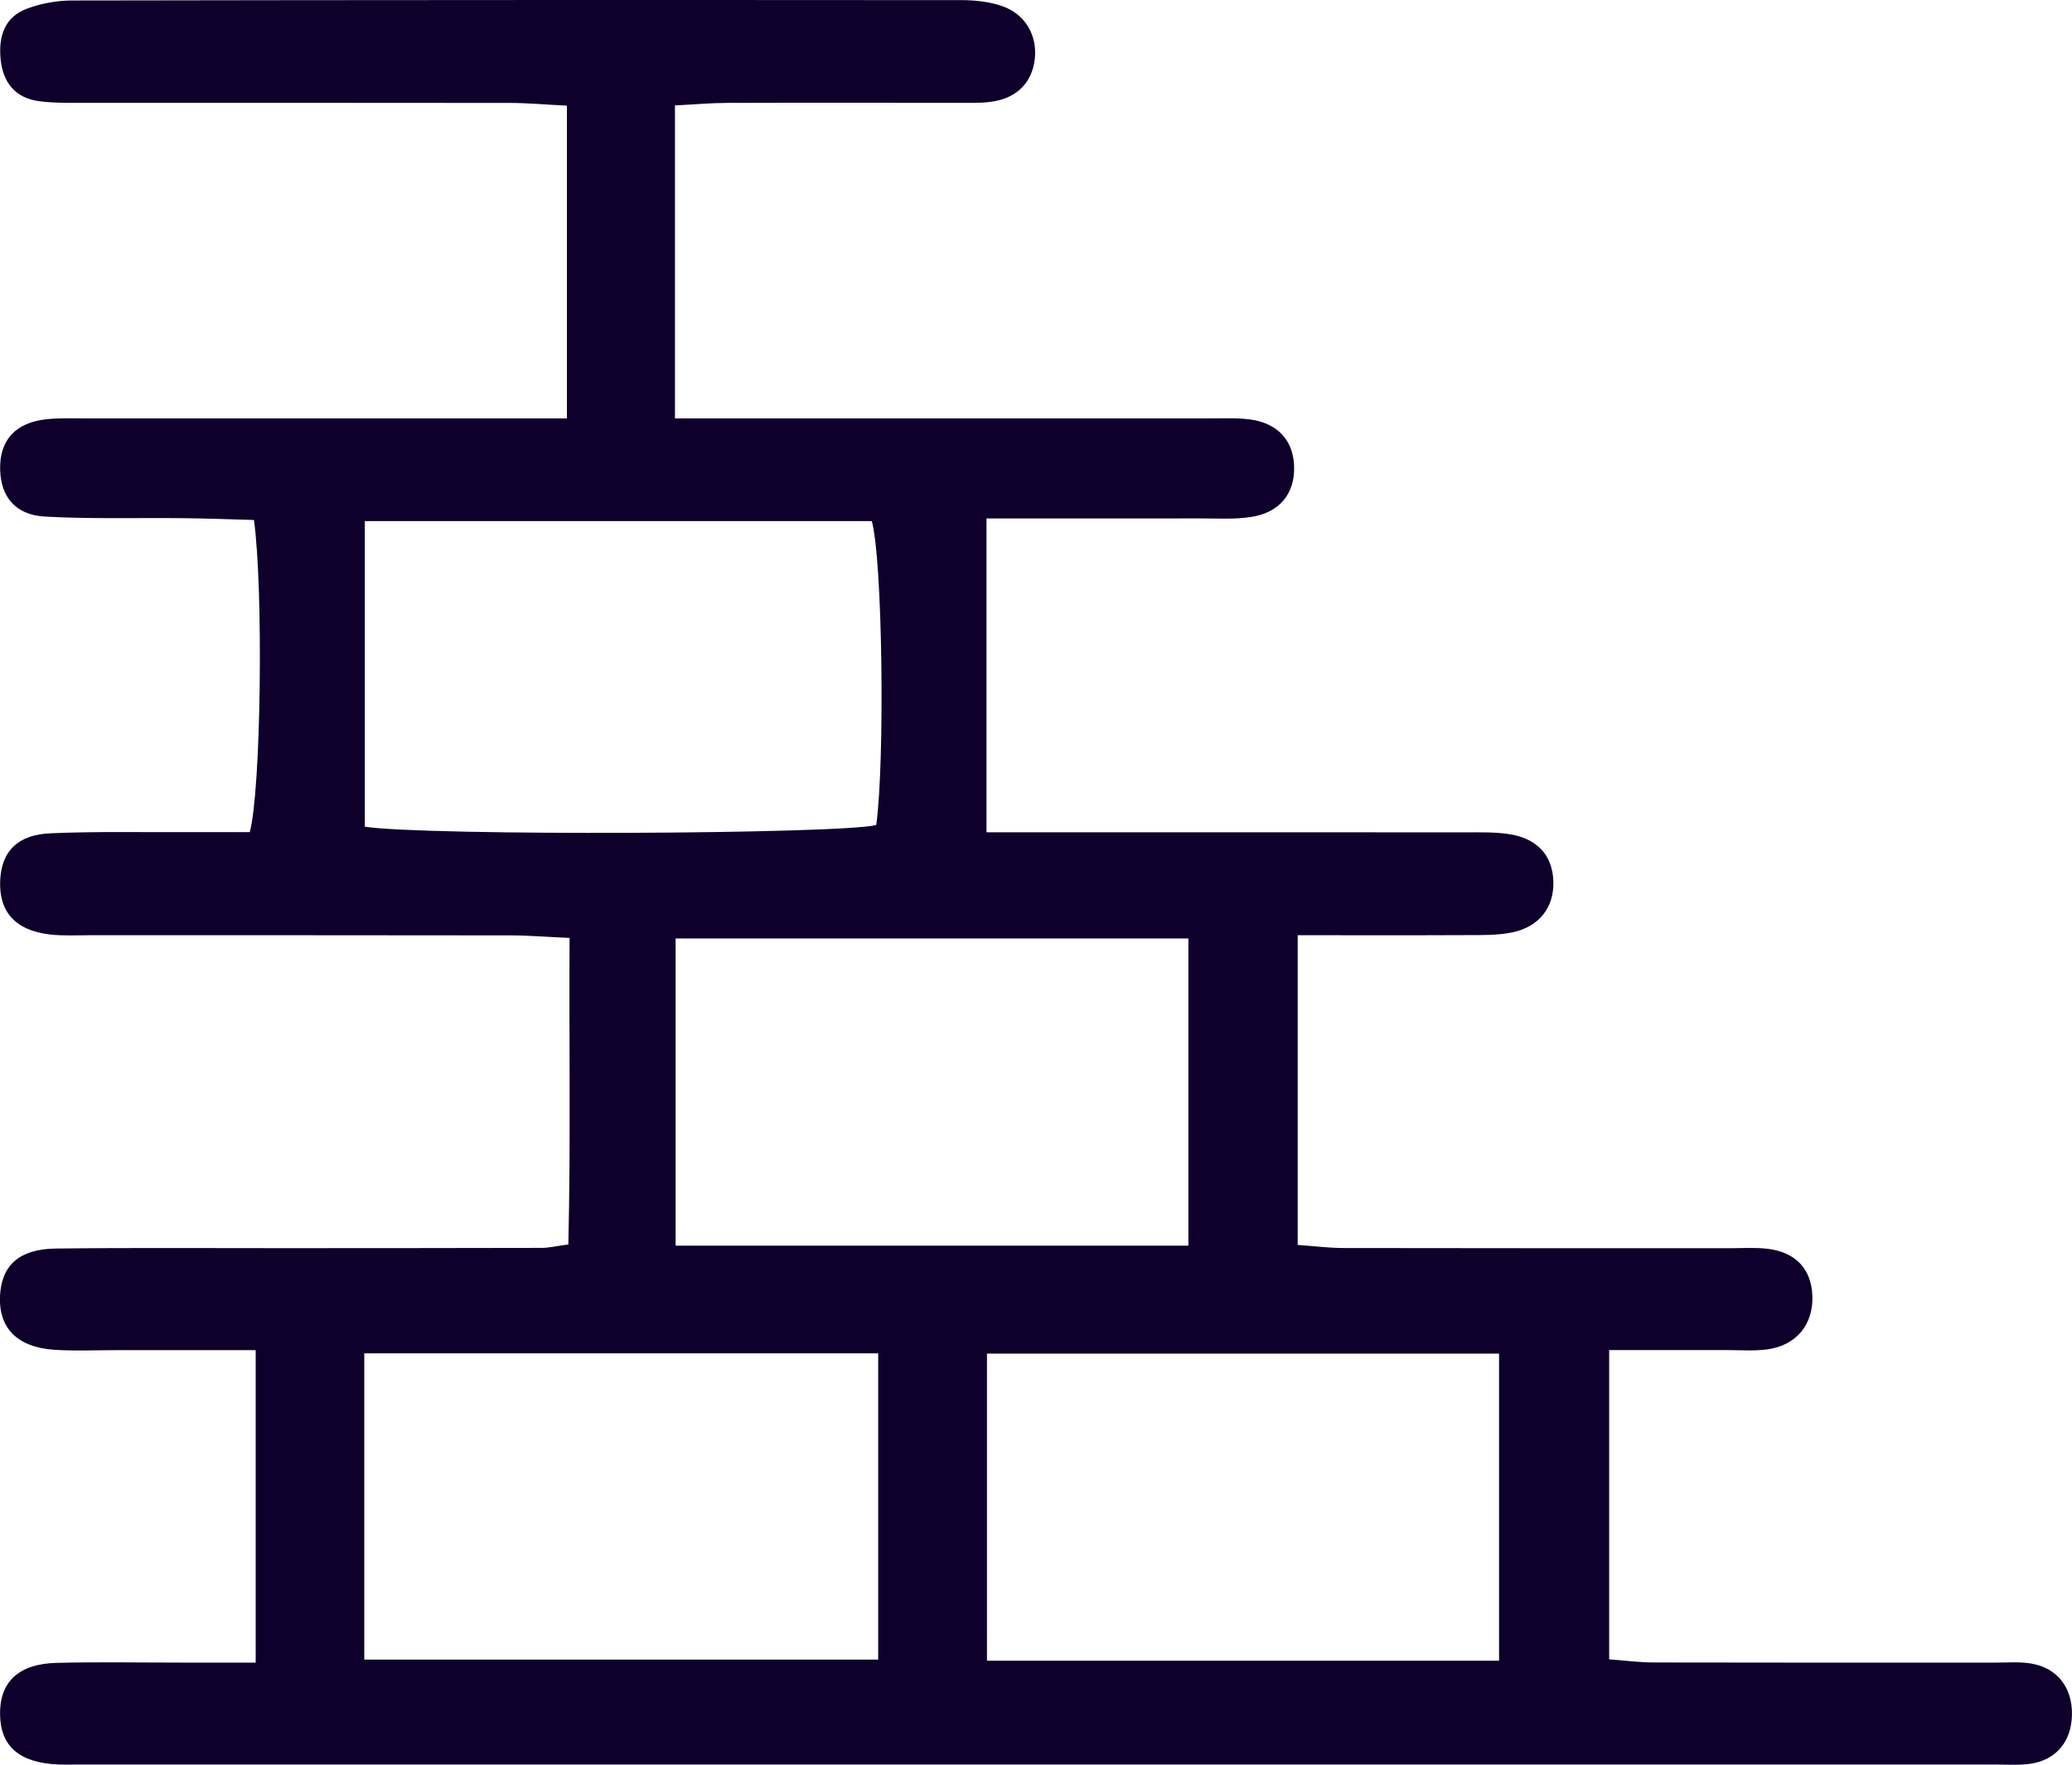 <?xml version="1.0" encoding="UTF-8"?> <svg xmlns="http://www.w3.org/2000/svg" id="Ebene_2" data-name="Ebene 2" viewBox="0 0 472.38 402.43"><defs><style> .cls-1 { fill: #0e002a; } </style></defs><g id="Ebene_1-2" data-name="Ebene 1"><path class="cls-1" d="M129.25,95.4V24.1c-4.74-.24-8.94-.63-13.14-.63-32.22-.05-64.44-.01-96.66-.03-3.53,0-7.1.1-10.58-.37C3.46,22.33.67,18.81.14,13.5-.37,8.36,1,3.88,6.17,1.97,9.4.77,13.01.11,16.46.11,84.04-.01,151.63-.02,219.21.03c3.09,0,6.34.35,9.24,1.35,5.3,1.83,8.04,6.68,7.47,11.99-.59,5.44-4.08,9.04-9.95,9.84-2.71.36-5.49.23-8.24.23-17.29.01-34.58-.04-51.87.02-3.82.01-7.65.36-11.98.58v71.37c4.79,0,8.99,0,13.2,0,36.15,0,72.3-.01,108.45,0,3.14,0,6.32-.17,9.42.23,6.42.84,10,4.9,10.09,10.92.1,6-3.27,10.27-9.69,11.3-3.83.61-7.82.35-11.73.35-16.03.03-32.06.01-48.72.01v71.56c4.58,0,8.77,0,12.96,0,32.22,0,64.44-.01,96.66.01,3.14,0,6.31-.06,9.4.39,6.52.95,10.04,4.85,10.22,10.81.18,5.88-3.2,10.37-9.48,11.64-3.42.69-7.02.58-10.54.6-12.51.06-25.01.02-38.27.02v70.63c3.63.25,7.04.69,10.44.7,29.47.06,58.94.04,88.41.04,2.75,0,5.53-.19,8.24.13,6.49.78,10.03,4.64,10.25,10.78.23,6.46-3.65,11.26-10.25,12.16-3.09.42-6.28.16-9.42.16-8.6.01-17.2,0-26.66,0v70.52c3.41.25,6.8.71,10.18.72,25.93.06,51.87.03,77.8.04,2.75,0,5.55-.25,8.23.2,5.99,1,9.42,5.54,9.3,11.71-.12,5.73-3.22,9.9-8.72,11.01-2.65.54-5.47.32-8.22.32-146.17.01-292.35,0-438.52,0-1.18,0-2.36.04-3.54-.01-8.9-.38-13.23-4.07-13.36-11.38-.13-7.41,4.2-11.59,12.88-11.8,9.42-.23,18.86-.06,28.29-.06,5.43,0,10.87,0,17.11,0v-71.25c-10.76,0-21.24,0-31.71,0-4.72,0-9.45.23-14.14-.08-8.55-.56-12.83-5-12.43-12.42.38-6.87,4.41-10.57,12.72-10.67,17.29-.21,34.58-.08,51.87-.09,19.65-.01,39.29-.01,58.94-.06,1.52,0,3.04-.38,6.03-.78.55-23,.15-45.92.28-69.9-5.24-.23-9.42-.58-13.61-.58-31.83-.05-63.66-.03-95.48-.04-3.14,0-6.32.19-9.42-.17-7.83-.91-11.62-5.18-11.3-12.32.3-6.58,3.9-10.43,11.5-10.75,10.59-.46,21.21-.21,31.82-.26,4.64-.02,9.29,0,13.58,0,2.58-9.46,3.13-55.29.96-71.18-5.13-.14-10.51-.35-15.89-.41-10.61-.12-21.23.22-31.81-.37-6.72-.38-10.03-4.55-10.17-10.74-.15-6.67,3.48-10.71,10.63-11.46,3.11-.33,6.28-.18,9.42-.18,31.83-.01,63.66,0,95.48,0,4.23,0,8.46,0,13.67,0ZM83.18,118.82v69.69c13.89,2.13,107.99,1.72,116.59-.38,1.99-14.58,1.44-60.6-1.02-69.31h-115.58ZM341.76,378.69v-70.03h-116.75v70.03h116.75ZM200.21,308.6h-117.16v69.83h117.16v-69.83ZM270.93,284.05v-70.05h-116.9v70.05h116.9Z"></path></g></svg> 